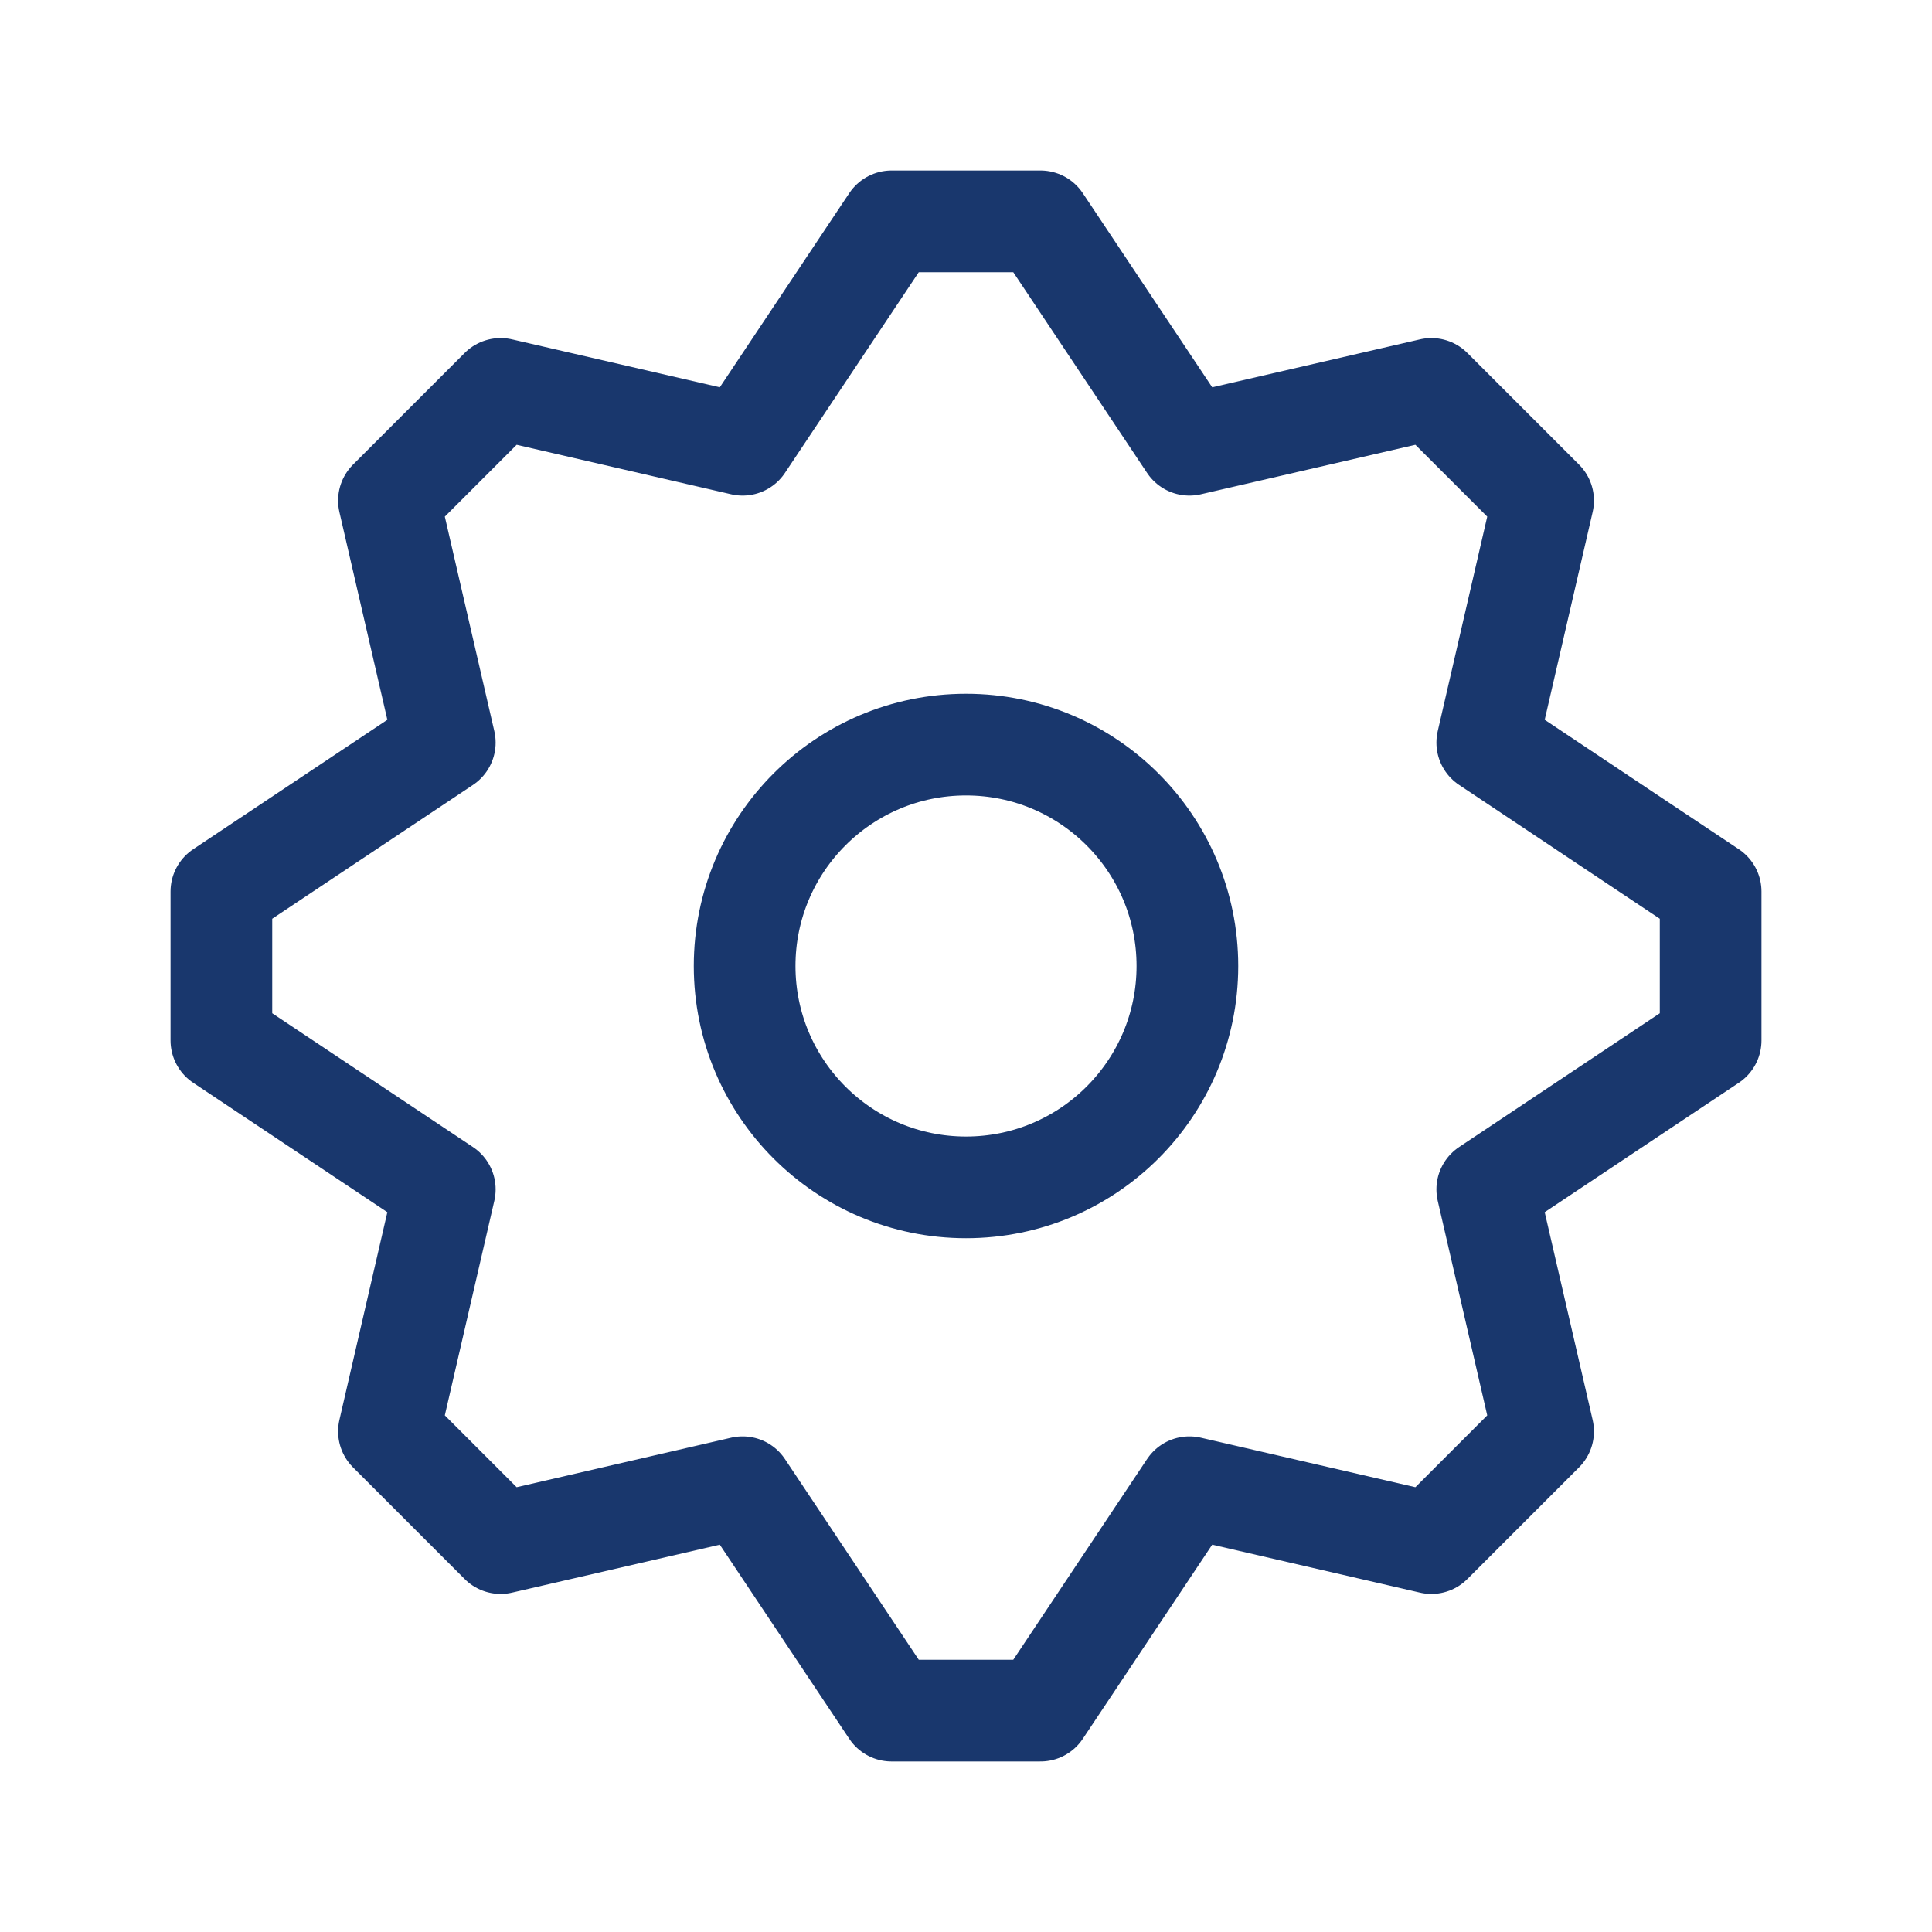 <svg width="76" height="76" viewBox="0 0 76 76" fill="none" xmlns="http://www.w3.org/2000/svg">
<path d="M29.213 17.495L19.693 15.299L15.3 19.692L17.497 29.212L8.709 35.071V40.929L17.497 46.787L15.3 56.307L19.693 60.701L29.213 58.504L35.072 67.291H40.93L46.788 58.504L56.308 60.701L60.702 56.307L58.505 46.787L67.292 40.929V35.071L58.505 29.212L60.702 19.692L56.308 15.299L46.788 17.495L40.93 8.708H35.072L29.213 17.495Z" stroke="#19376D" stroke-width="4" stroke-linejoin="round"/>
<path d="M46.709 38C46.709 42.809 42.81 46.708 38.001 46.708C33.191 46.708 29.292 42.809 29.292 38C29.292 33.19 33.191 29.291 38.001 29.291C42.81 29.291 46.709 33.19 46.709 38Z" stroke="#19376D" stroke-width="4" stroke-linejoin="round"/>
</svg>
